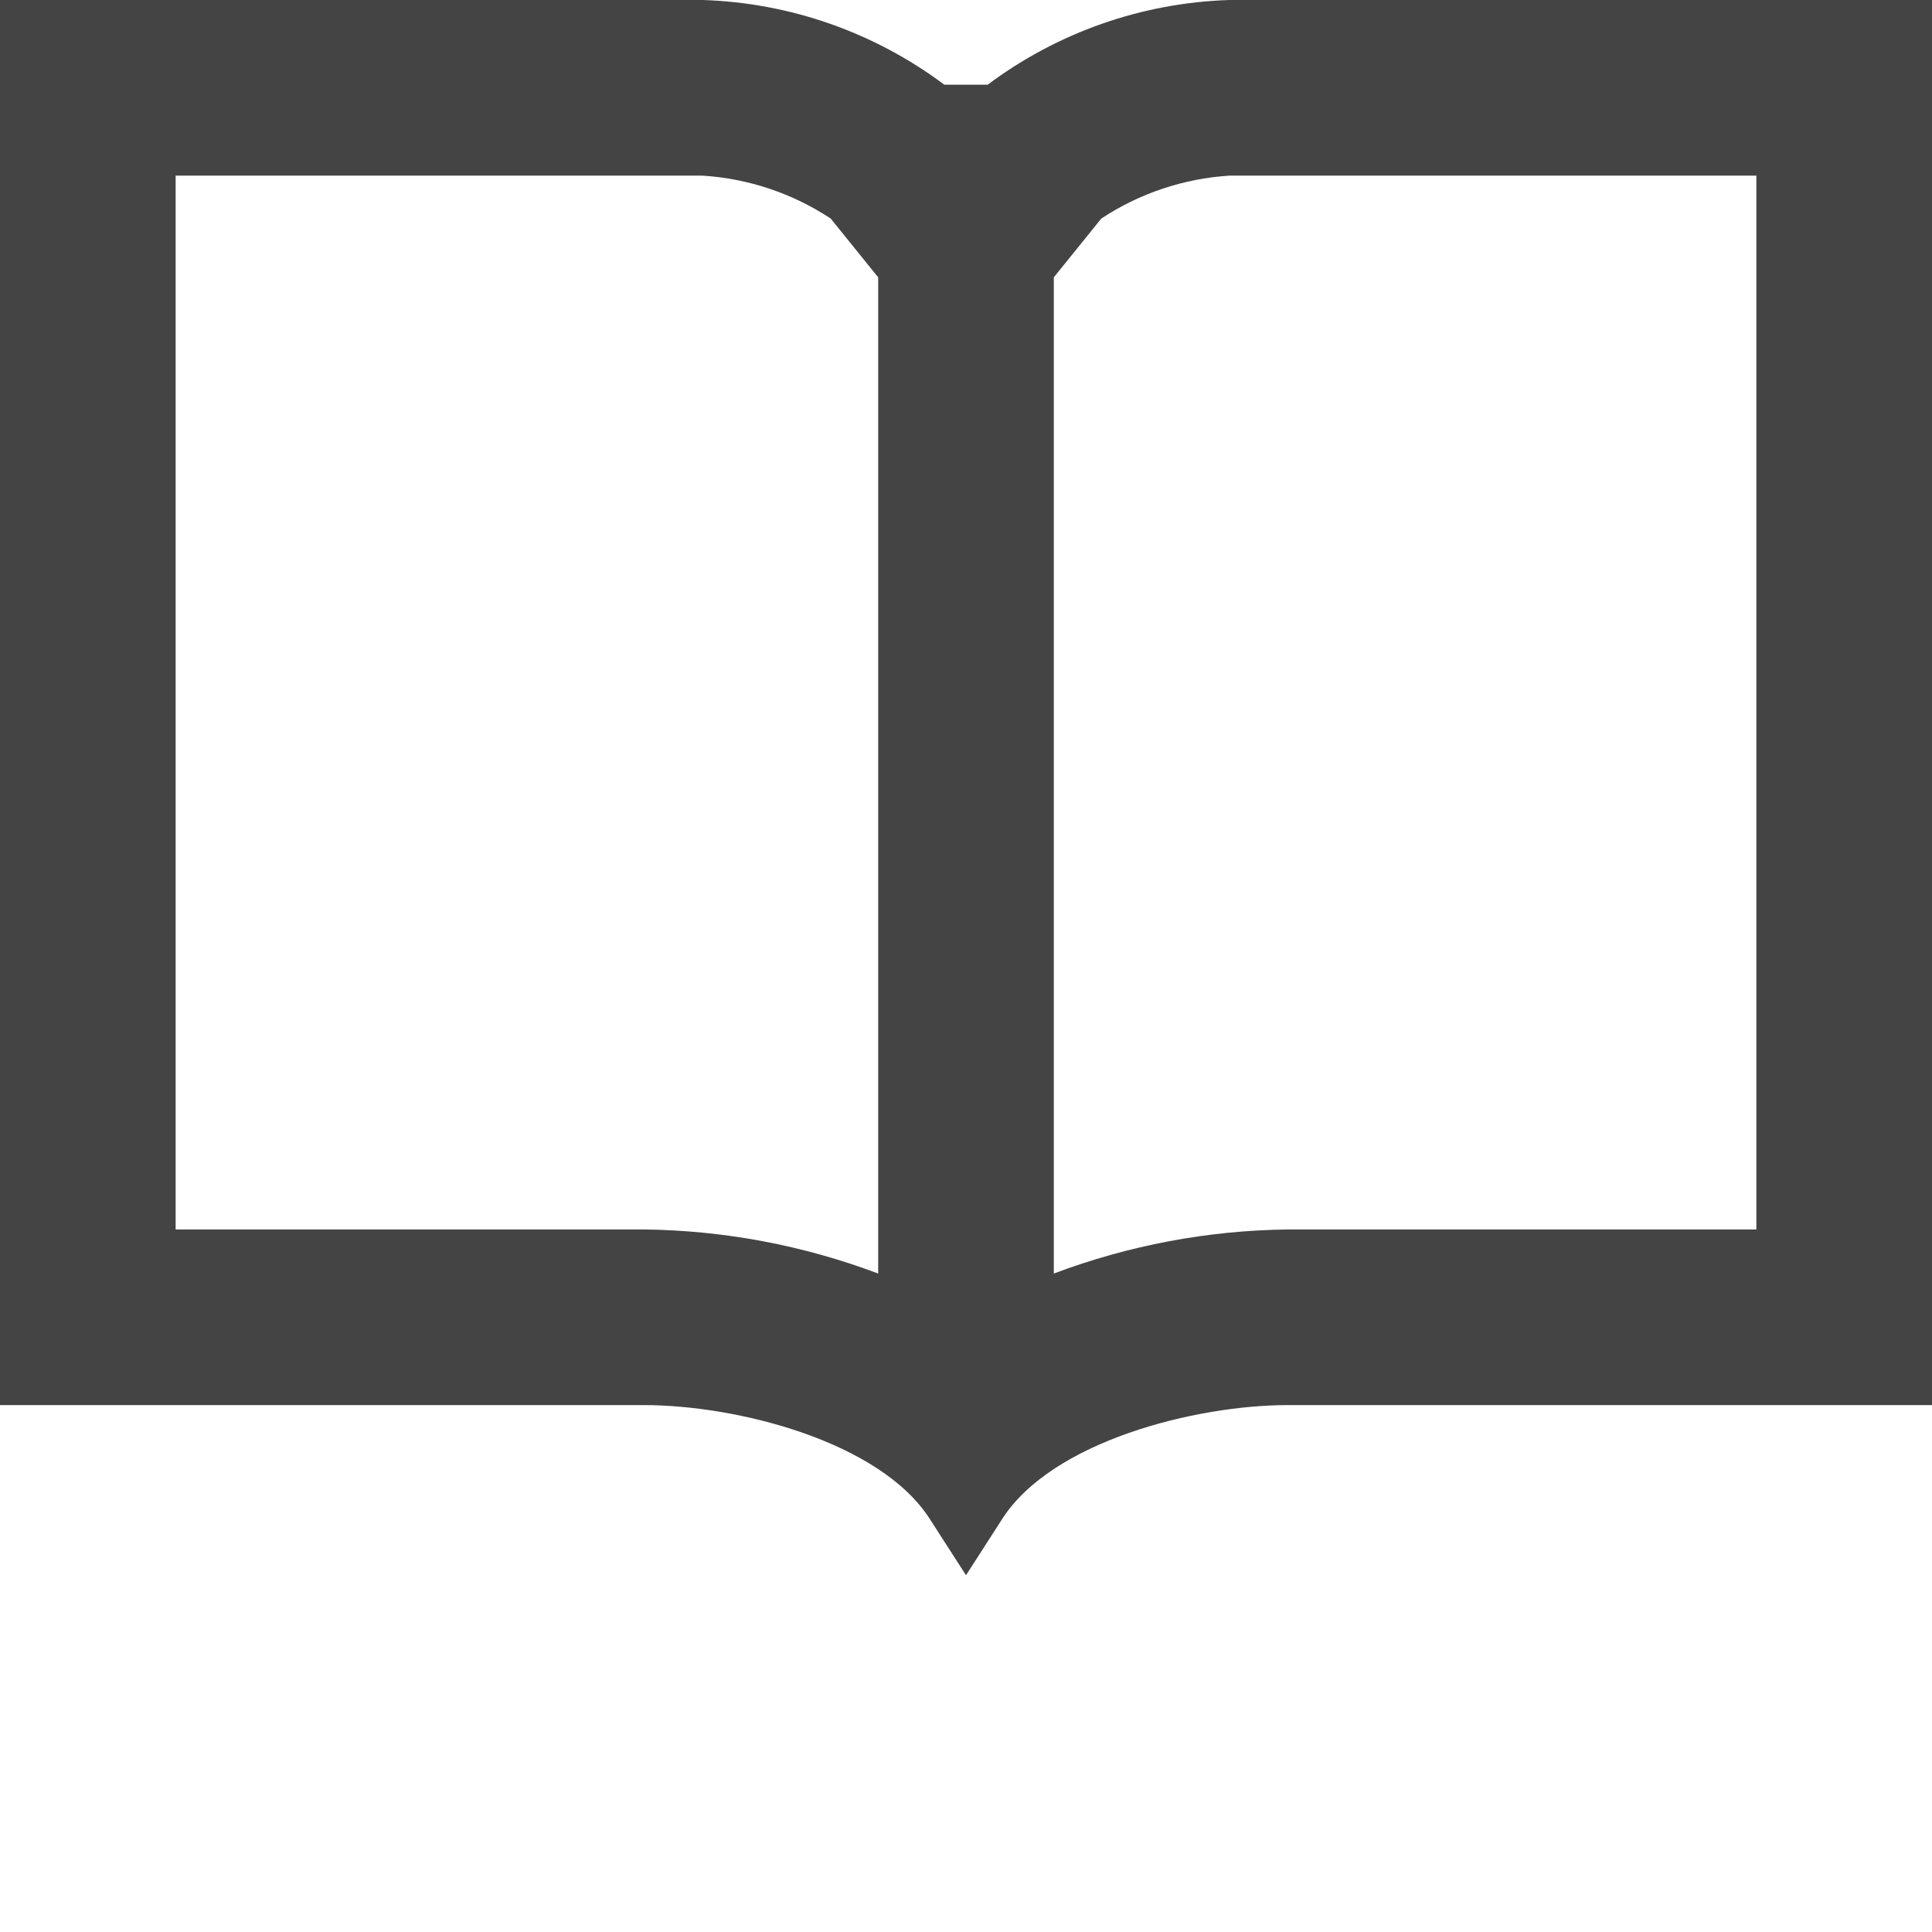 <?xml version="1.0" encoding="UTF-8"?>
<svg width="33px" height="33px" viewBox="0 0 33 33" version="1.1" xmlns="http://www.w3.org/2000/svg" xmlns:xlink="http://www.w3.org/1999/xlink">
    <!-- Generator: Sketch 52.5 (67469) - http://www.bohemiancoding.com/sketch -->
    <title>Artboard</title>
    <desc>Created with Sketch.</desc>
    <g id="Artboard" stroke="none" stroke-width="1" fill="none" fill-rule="evenodd">
        <g id="ico-catalogue-49" fill="#444444" fill-rule="nonzero">
            <path d="M21,0 C19.507,0.047 18.066,0.552 16.87,1.447 L16.13,1.447 C14.934,0.552 13.493,0.047 12,0 L0,0 L0,24 L11,24 C12.579,24 15.027,24.615 15.881,25.944 L16.5,26.906 L17.119,25.944 C17.973,24.615 20.42,24 22,24 L33,24 L33,0 L21,0 Z M3,21 L3,3 L12,3 C12.781,3.049 13.536,3.302 14.189,3.733 L15,4.737 L15,21.753 C13.721,21.271 12.367,21.016 11,21 L3,21 Z M30,21 L22,21 C20.633,21.016 19.279,21.271 18,21.753 L18,4.737 L18.811,3.733 C19.464,3.302 20.219,3.049 21,3 L30,3 L30,21 Z" id="Shape"></path>
        </g>
    </g>
</svg>